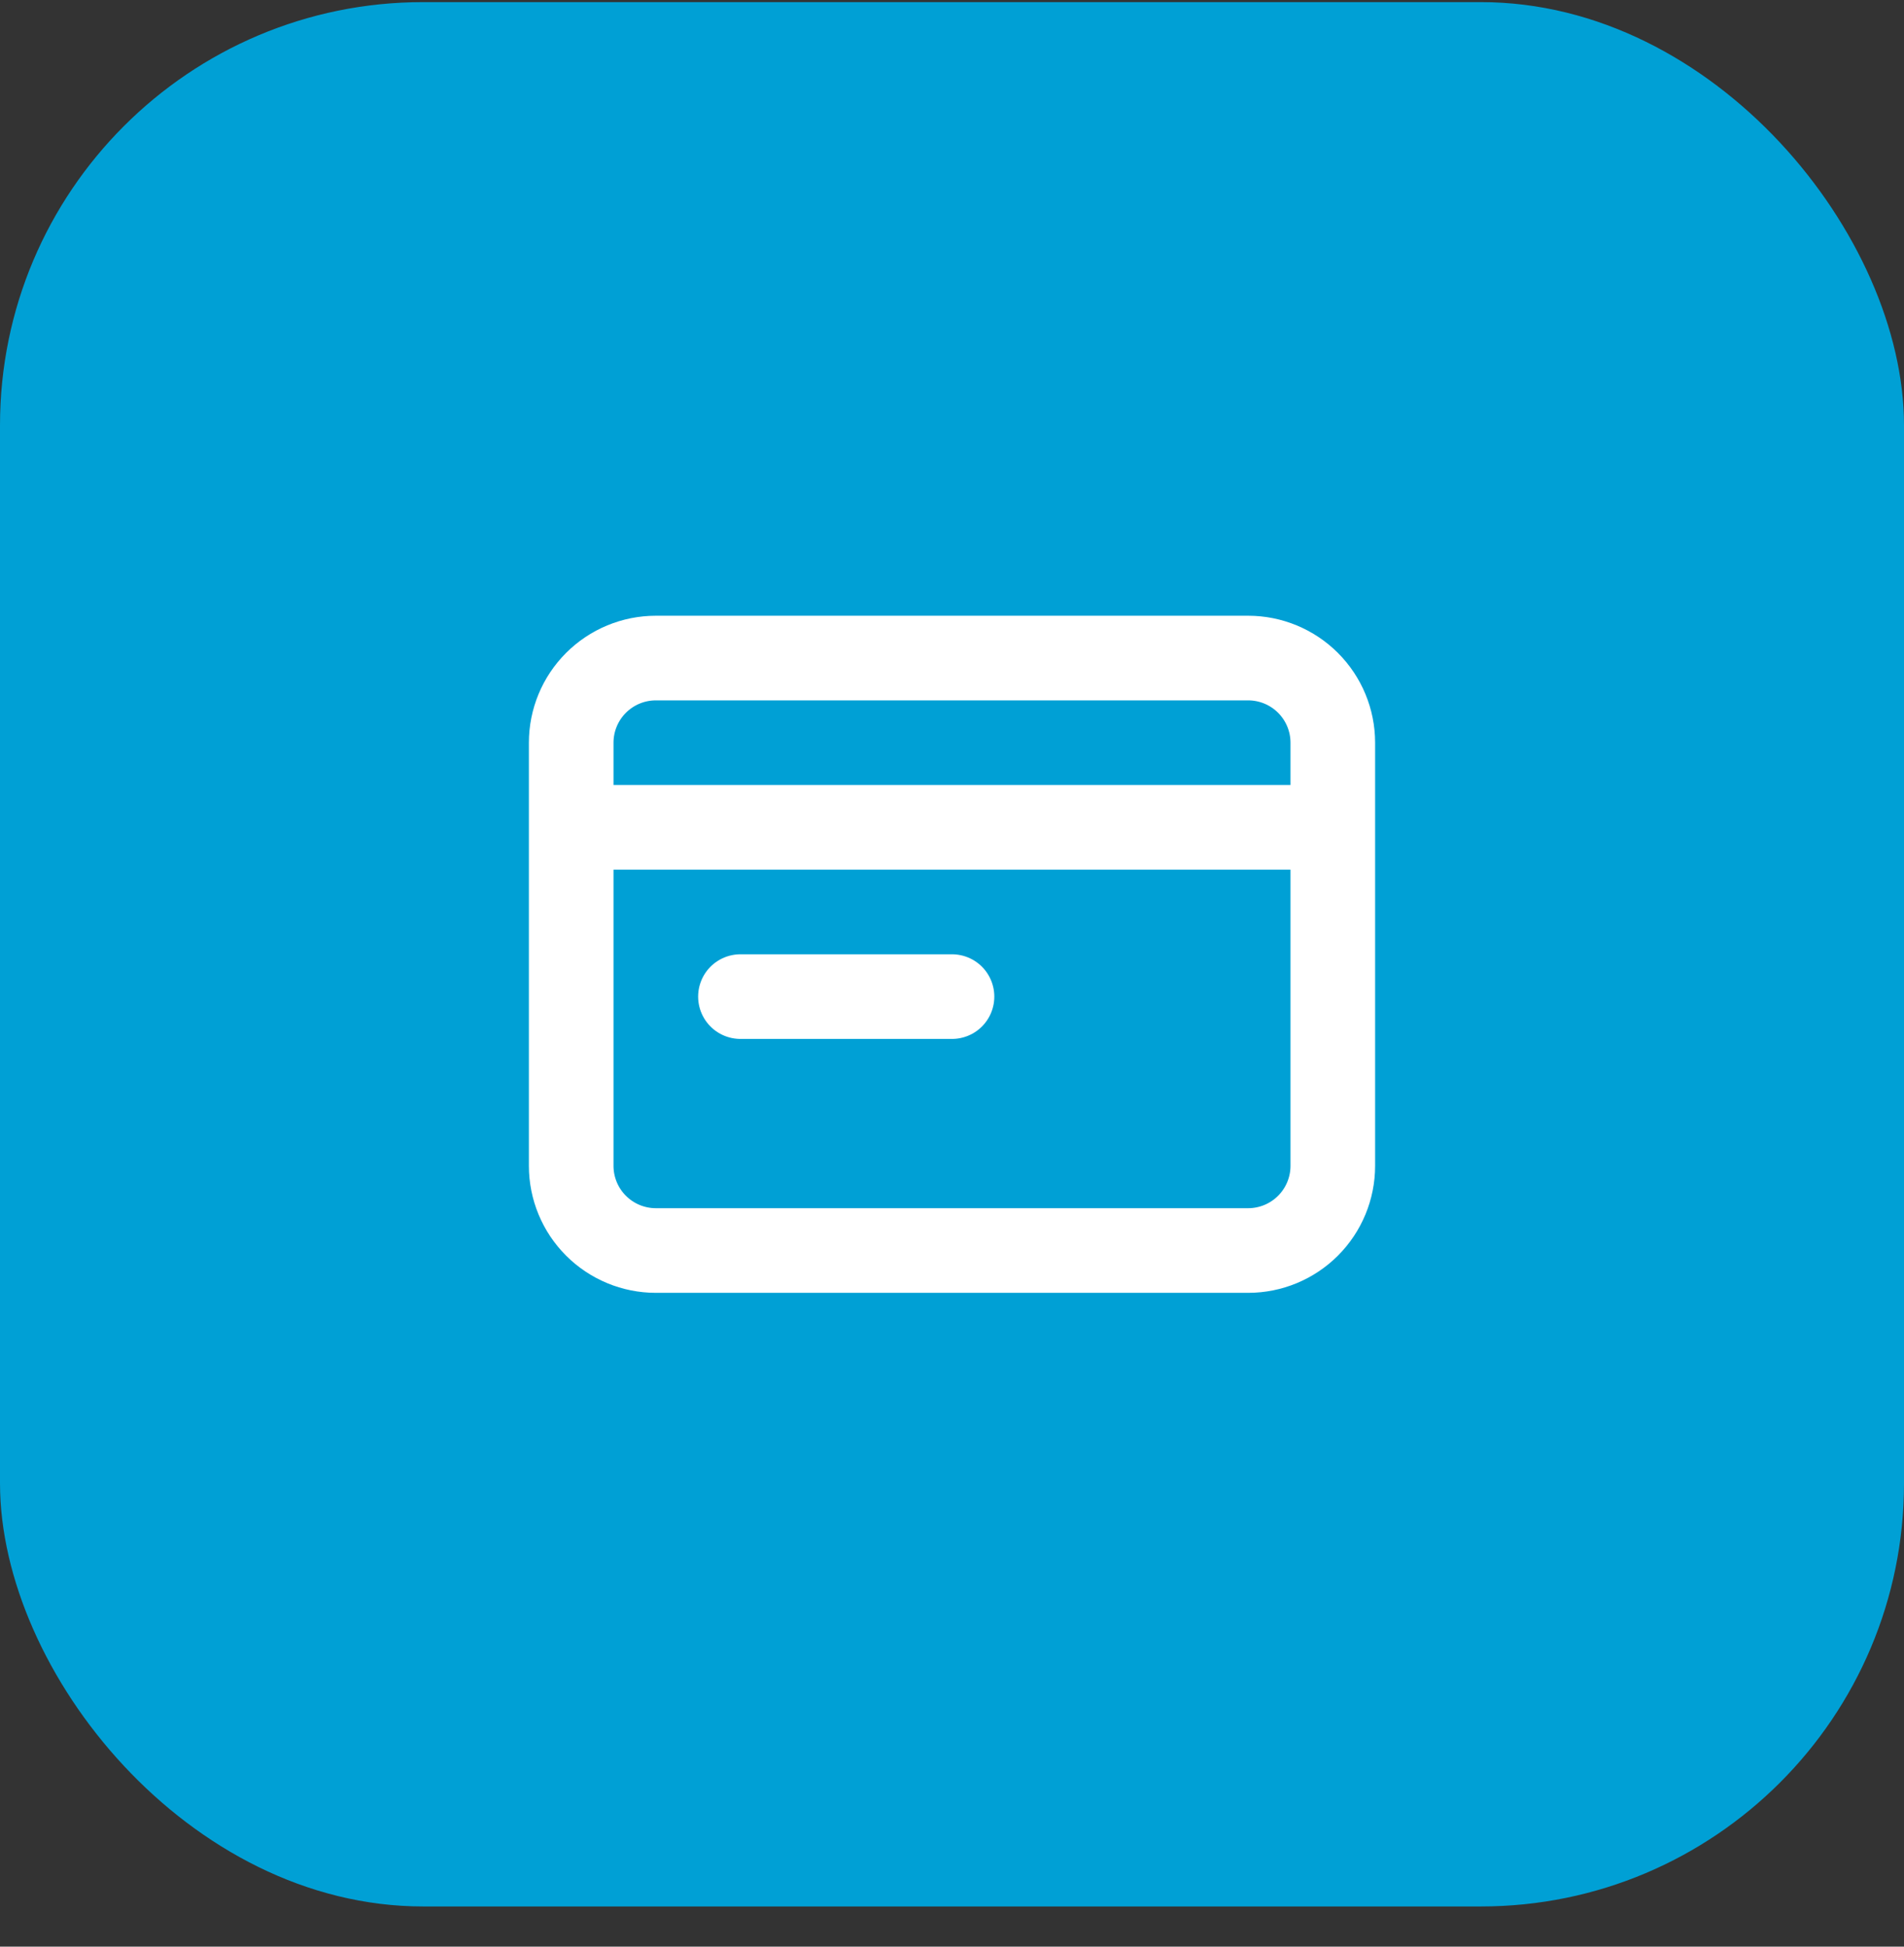 <svg width="45" height="46" viewBox="0 0 45 46" fill="none" xmlns="http://www.w3.org/2000/svg">
<rect x="0" y="0" width="45" height="46" fill="#333333" stroke="none"/>
<rect y="0.05" width="45" height="45" rx="10" fill="#00A0D5"/>
<path d="M13.5 19.55V27.55C13.5 28.08 13.711 28.589 14.086 28.964C14.461 29.339 14.97 29.55 15.5 29.55H29.5C30.03 29.55 30.539 29.339 30.914 28.964C31.289 28.589 31.5 28.08 31.5 27.55V19.55M13.5 19.55V17.55C13.5 17.019 13.711 16.511 14.086 16.136C14.461 15.761 14.97 15.55 15.5 15.55H29.5C30.03 15.55 30.539 15.761 30.914 16.136C31.289 16.511 31.5 17.019 31.5 17.55V19.55M13.5 19.55H31.5M17.5 23.55H22.5" stroke="white" stroke-width="2" stroke-linecap="round" stroke-linejoin="round"/>
</svg>
